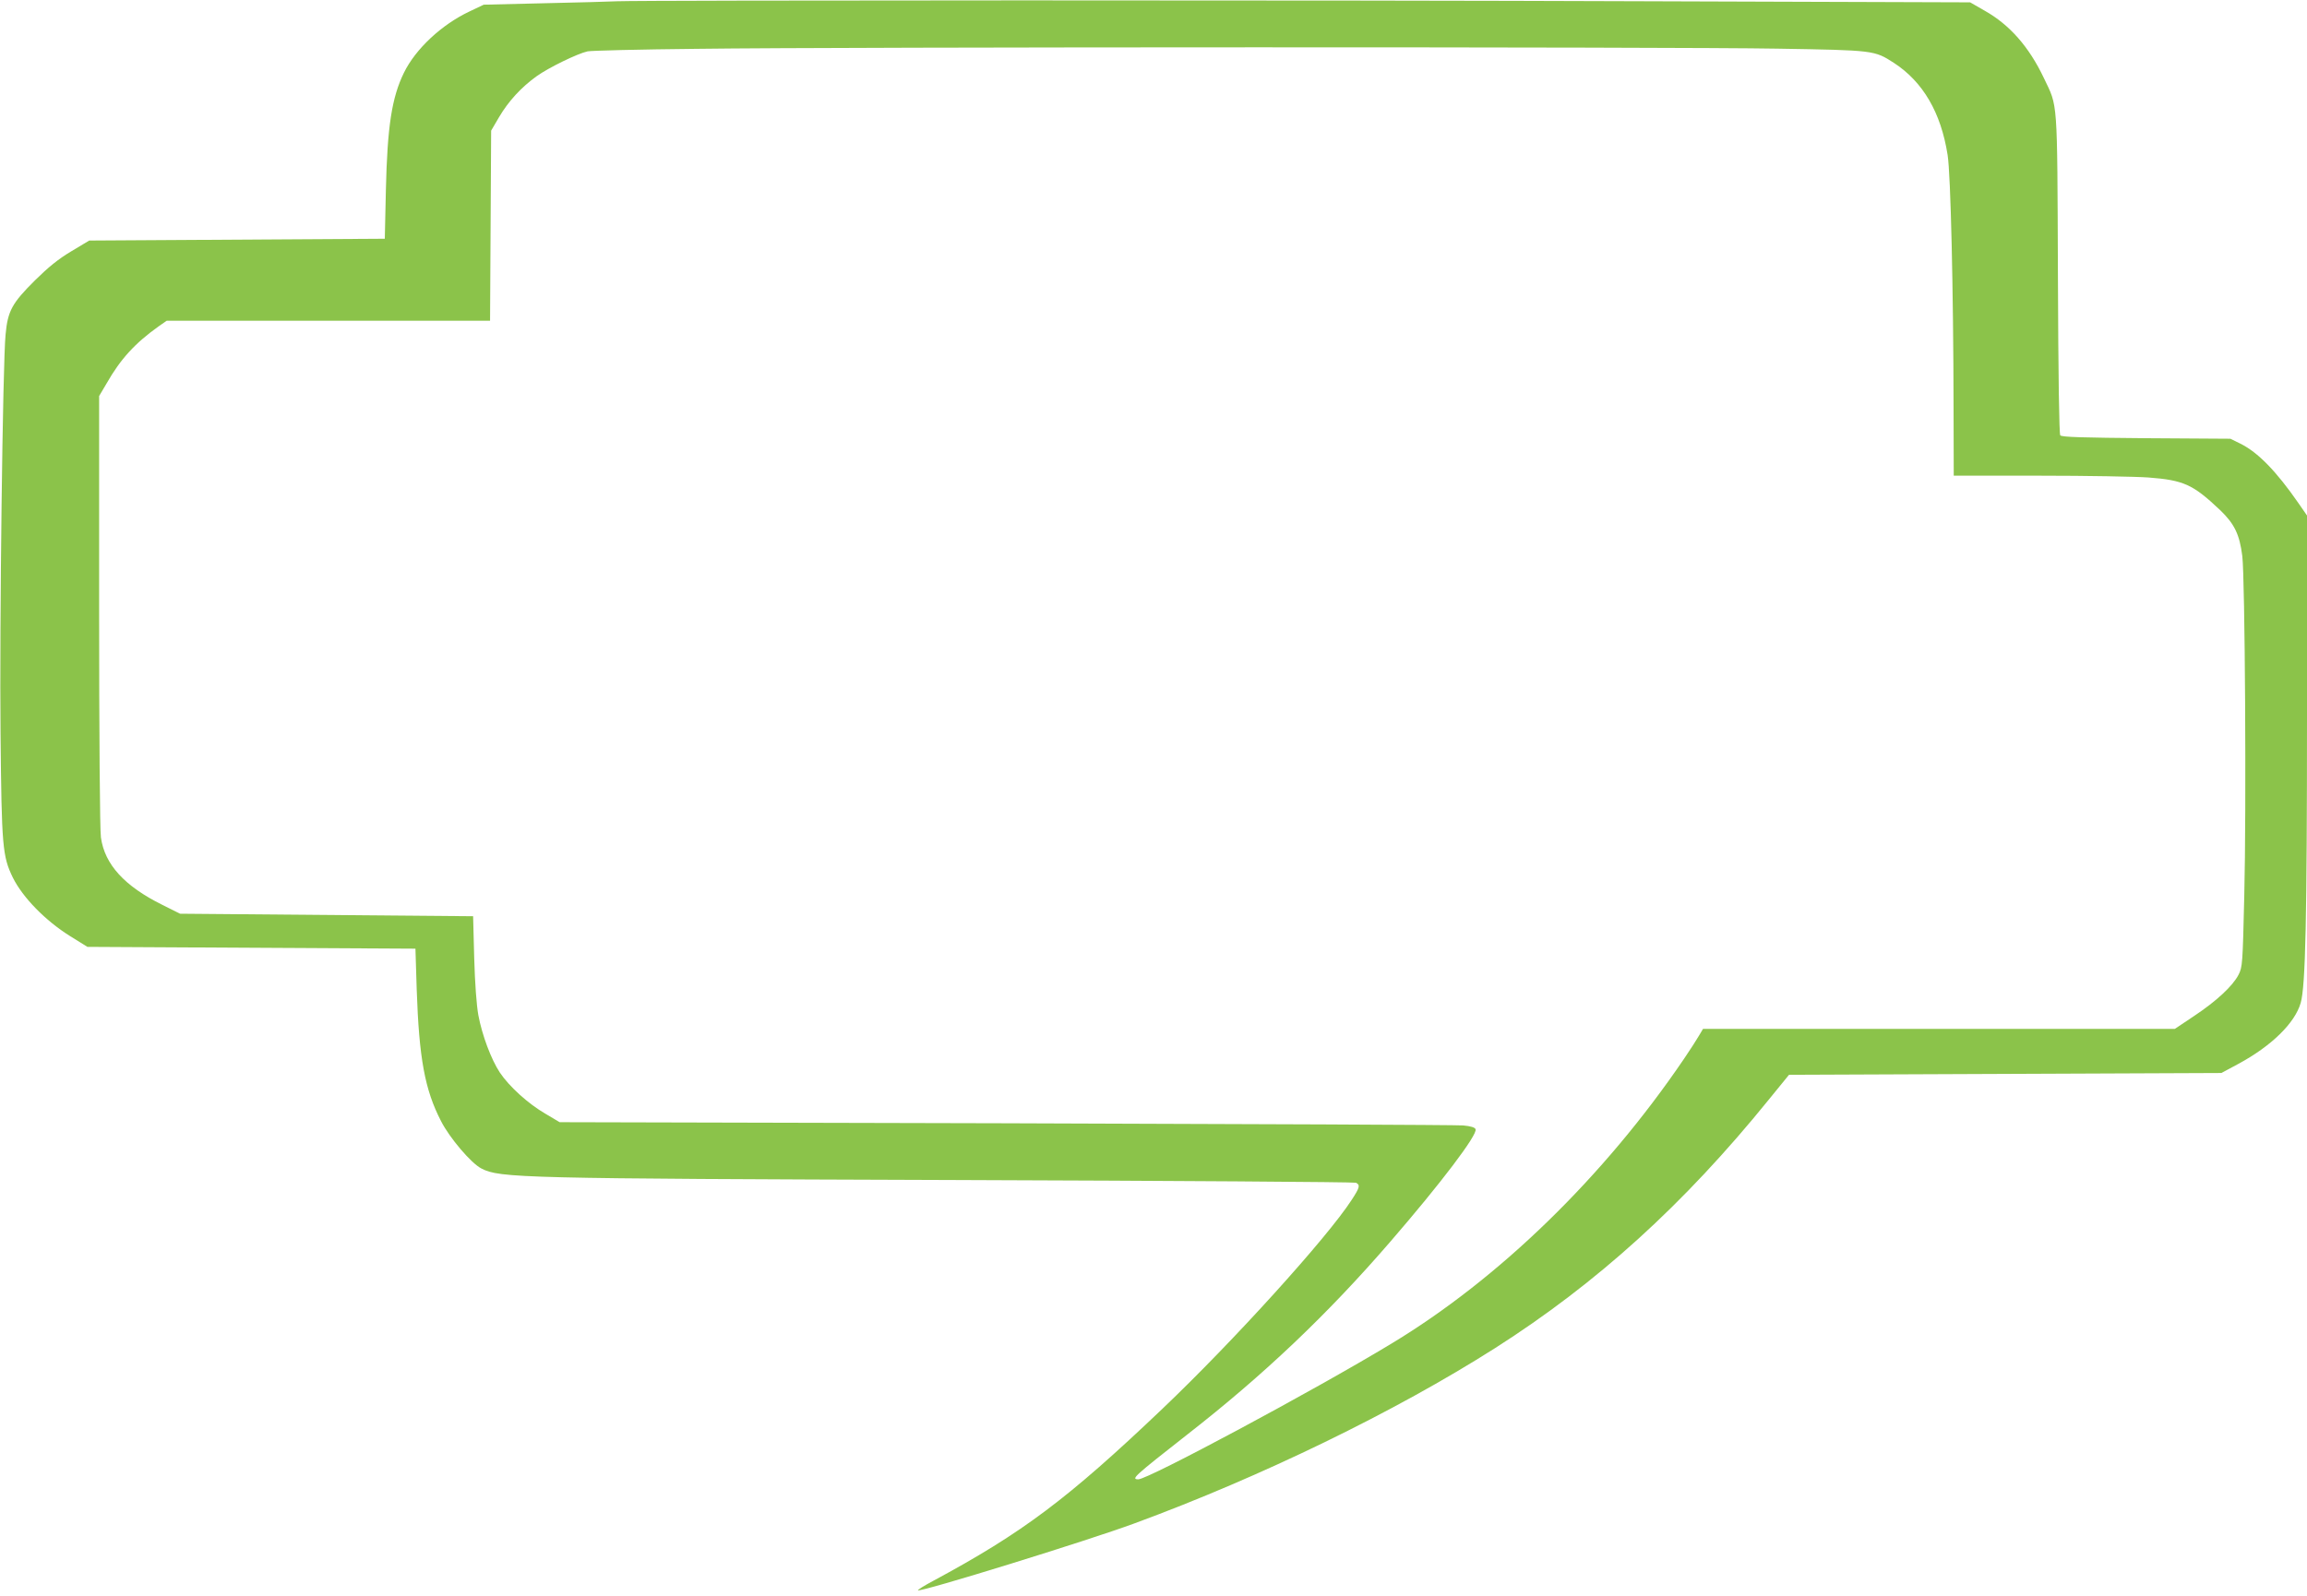 <?xml version="1.0" standalone="no"?>
<!DOCTYPE svg PUBLIC "-//W3C//DTD SVG 20010904//EN"
 "http://www.w3.org/TR/2001/REC-SVG-20010904/DTD/svg10.dtd">
<svg version="1.0" xmlns="http://www.w3.org/2000/svg"
 width="1280pt" height="886pt" viewBox="0 0 1280 886"
 preserveAspectRatio="xMidYMid meet">
<g transform="translate(0,886) scale(0.1,-0.1)"
fill="#8bc34a" stroke="none">
<path d="M3425 8853 c-38 -2 -221 -7 -406 -11 l-335 -8 -80 -38 c-154 -73
-298 -207 -363 -340 -67 -137 -92 -297 -100 -651 l-6 -270 -820 -5 -820 -5
-100 -60 c-72 -43 -127 -88 -200 -160 -128 -127 -152 -170 -164 -301 -16 -157
-34 -1627 -28 -2214 6 -632 11 -682 68 -800 55 -111 181 -240 319 -326 l95
-59 910 -5 910 -5 7 -225 c13 -384 45 -558 135 -732 47 -93 168 -235 224 -263
102 -53 218 -56 2634 -64 1210 -4 2208 -11 2218 -15 25 -12 22 -26 -24 -96
-136 -210 -657 -785 -1049 -1158 -526 -501 -777 -689 -1273 -956 -49 -26 -87
-50 -84 -52 12 -12 944 276 1203 372 701 258 1446 620 1999 972 565 360 1048
798 1517 1377 l114 140 1199 5 1200 5 93 50 c184 99 315 227 347 339 27 93 35
473 35 1598 l0 1107 -47 68 c-124 179 -226 283 -323 331 l-55 27 -467 3 c-352
3 -469 6 -477 16 -6 8 -11 318 -13 896 -4 989 0 923 -78 1087 -82 173 -190
296 -329 374 l-80 46 -1808 6 c-1755 7 -5557 6 -5698 0z m6435 -263 c540 -9
539 -9 648 -79 161 -105 261 -275 298 -511 17 -106 32 -750 33 -1402 l1 -378
478 0 c262 0 533 -5 602 -10 197 -15 248 -39 399 -182 79 -76 107 -135 122
-254 15 -126 23 -1409 11 -1884 -9 -382 -10 -397 -32 -440 -32 -62 -122 -146
-247 -229 l-106 -71 -1309 0 -1309 0 -22 -37 c-12 -21 -50 -80 -84 -130 -444
-654 -1028 -1222 -1628 -1583 -430 -260 -1345 -750 -1399 -750 -43 0 -25 16
272 249 427 333 780 669 1127 1071 281 325 484 593 472 623 -4 10 -26 17 -69
21 -35 3 -1177 8 -2538 12 l-2475 6 -79 47 c-95 55 -201 151 -253 229 -48 73
-98 206 -119 318 -10 56 -19 175 -23 319 l-6 230 -813 7 -813 7 -98 49 c-210
104 -320 224 -341 374 -6 35 -10 590 -10 1256 l0 1194 42 71 c77 135 157 222
287 315 l46 32 897 0 897 0 3 528 3 527 44 75 c53 90 124 166 207 226 68 49
229 127 284 139 19 4 292 11 605 14 843 11 5433 11 5995 1z"/>
</g>
</svg>
